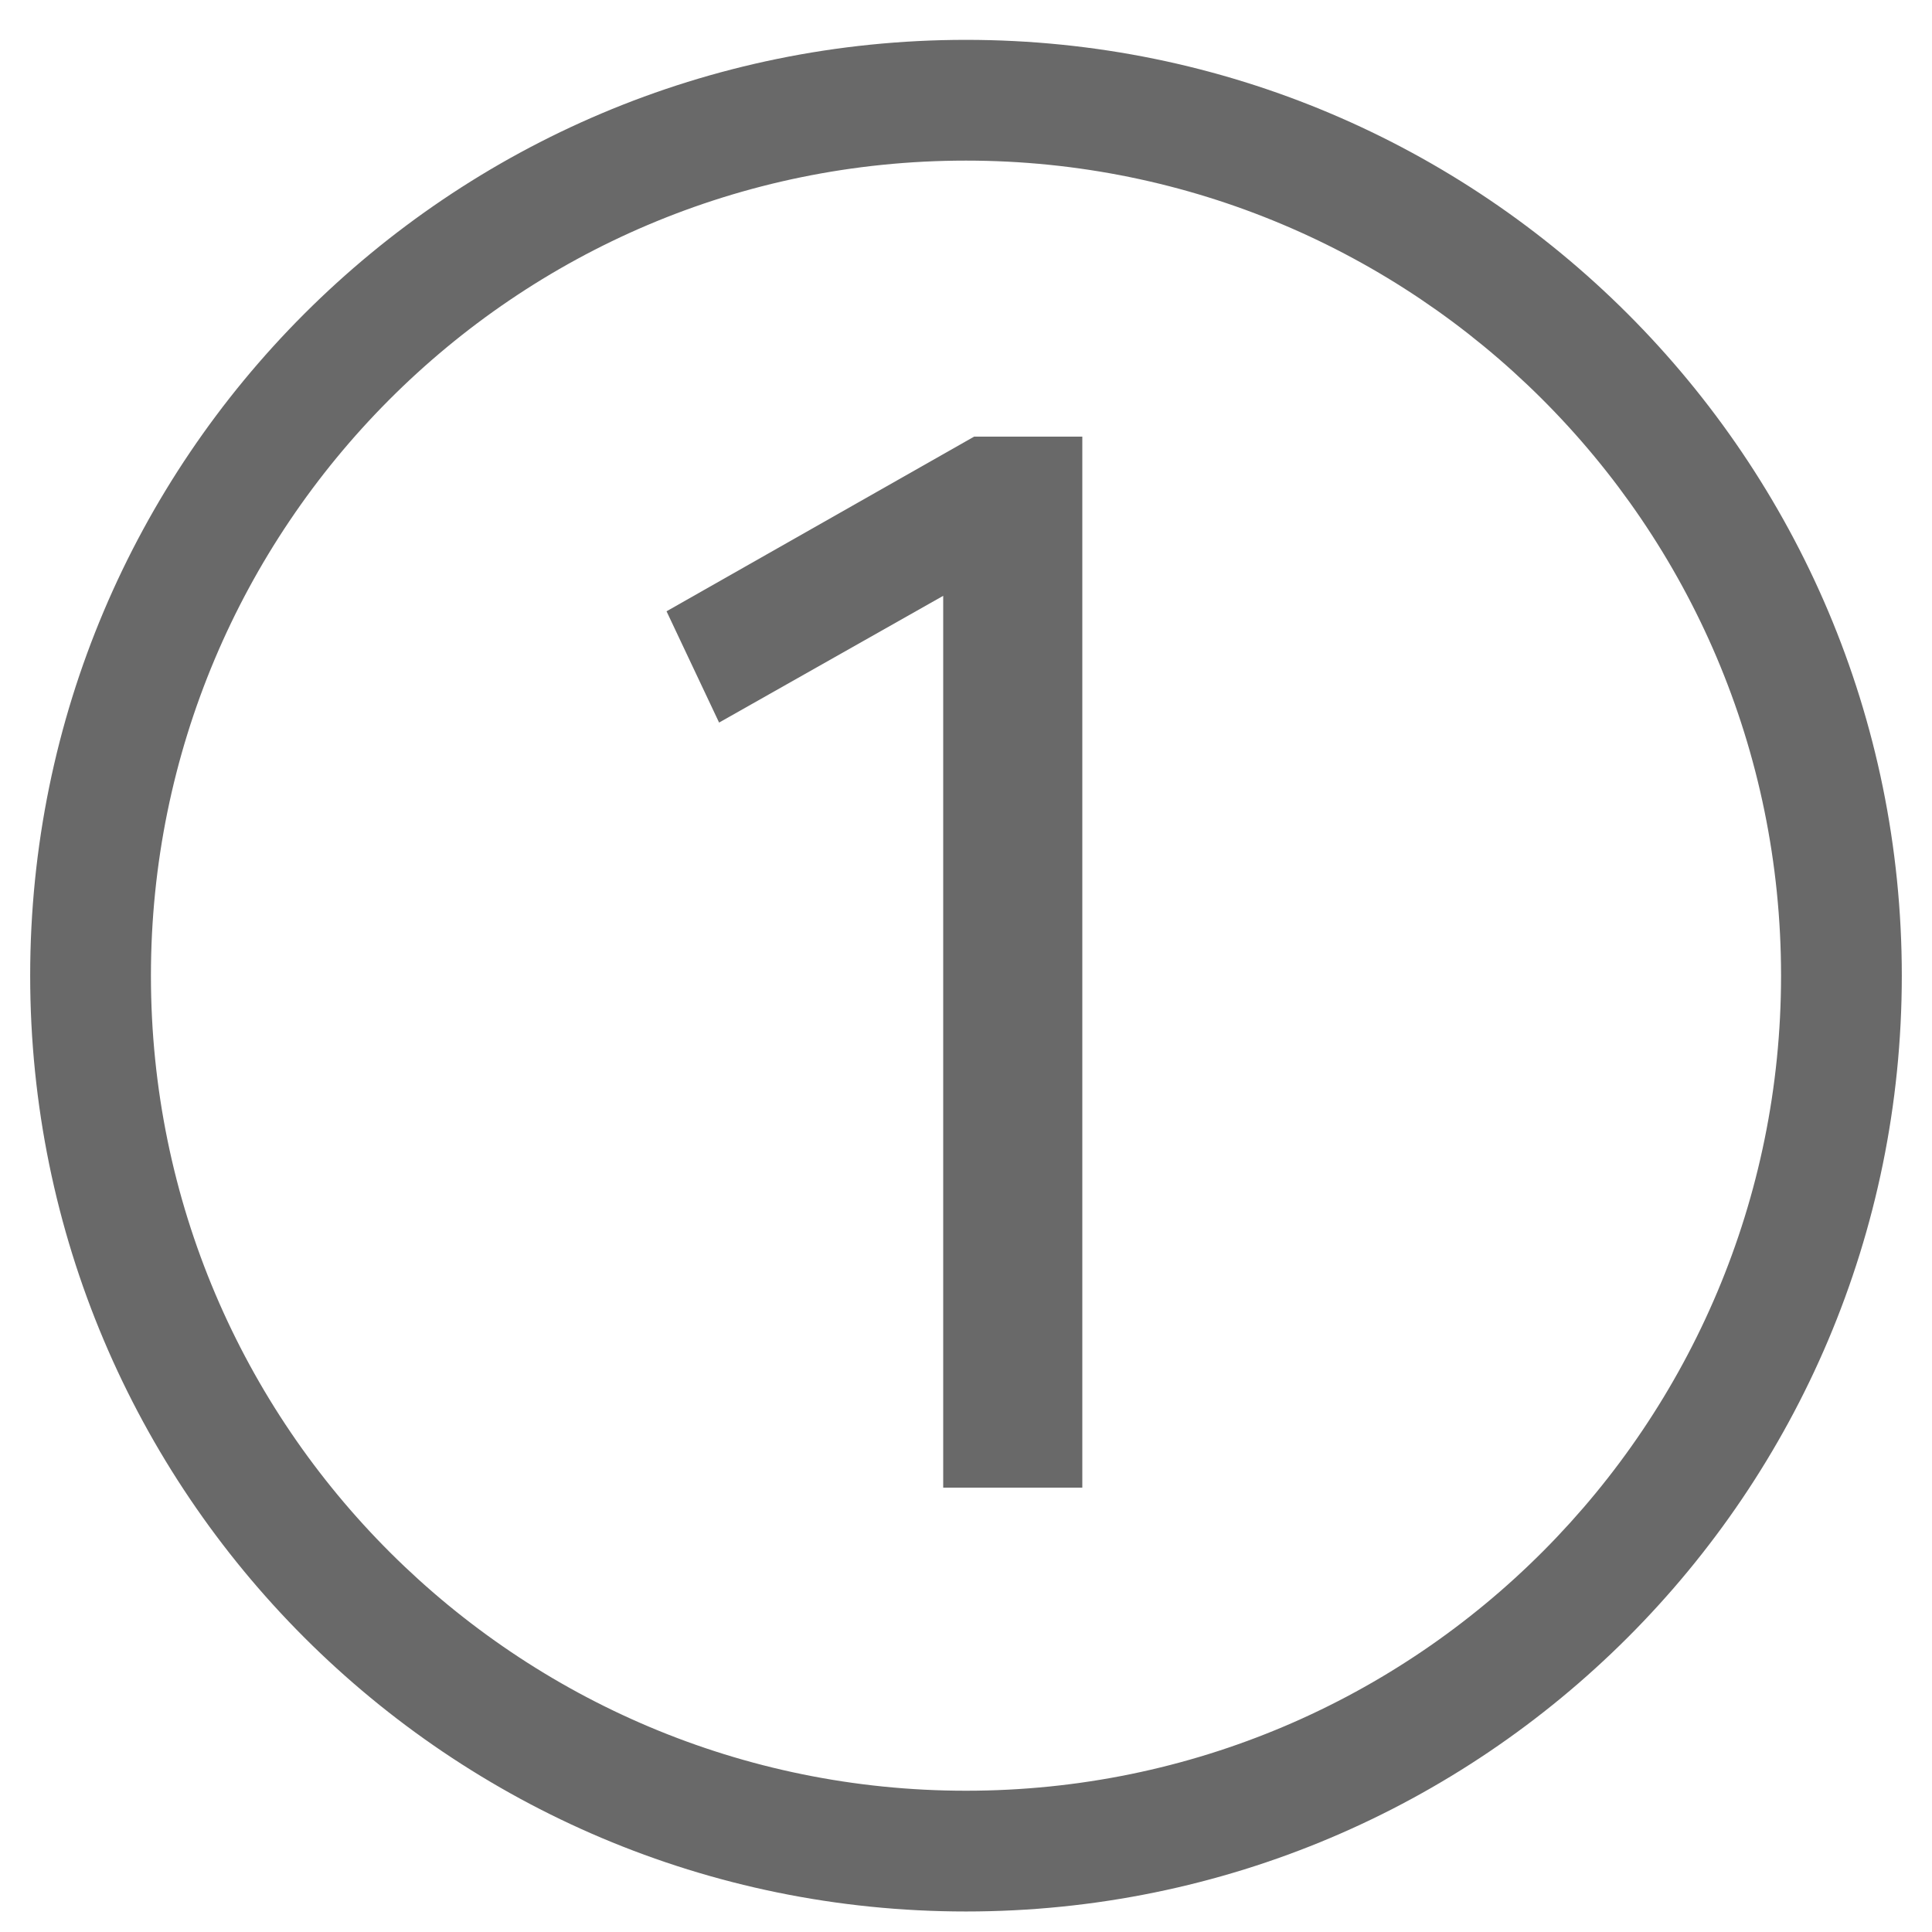 <?xml version="1.0" encoding="UTF-8"?>
<svg width="100px" height="100px" viewBox="0 0 100 100" version="1.1" xmlns="http://www.w3.org/2000/svg" xmlns:xlink="http://www.w3.org/1999/xlink">
    <title>icon/level-1</title>
    <g id="icon/level-1" stroke="none" stroke-width="1" fill="none" fill-rule="evenodd">
        <g id="circle" transform="translate(1.562, 2.063)" fill="#696969" fill-rule="nonzero">
            <path d="M48.437,0 C21.68,0 0,21.68 0,48.437 C0,75.195 21.68,96.875 48.437,96.875 C75.195,96.875 96.875,75.195 96.875,48.437 C96.875,21.68 75.195,0 48.437,0 Z M90.625,48.437 C90.625,71.621 71.855,90.625 48.437,90.625 C25.254,90.625 6.25,71.855 6.25,48.437 C6.25,25.254 25.019,6.25 48.437,6.25 C71.621,6.25 90.625,25.019 90.625,48.437 Z" id="Shape"></path>
        </g>
        <g id="1" transform="translate(34.5, 22.6)" fill="#696969" fill-rule="nonzero">
            <polygon id="Path" points="14.32 54.4 21.52 54.4 21.52 0 15.92 0 0 9.04 2.72 14.8 14.32 8.24"></polygon>
        </g>
    </g>
</svg>